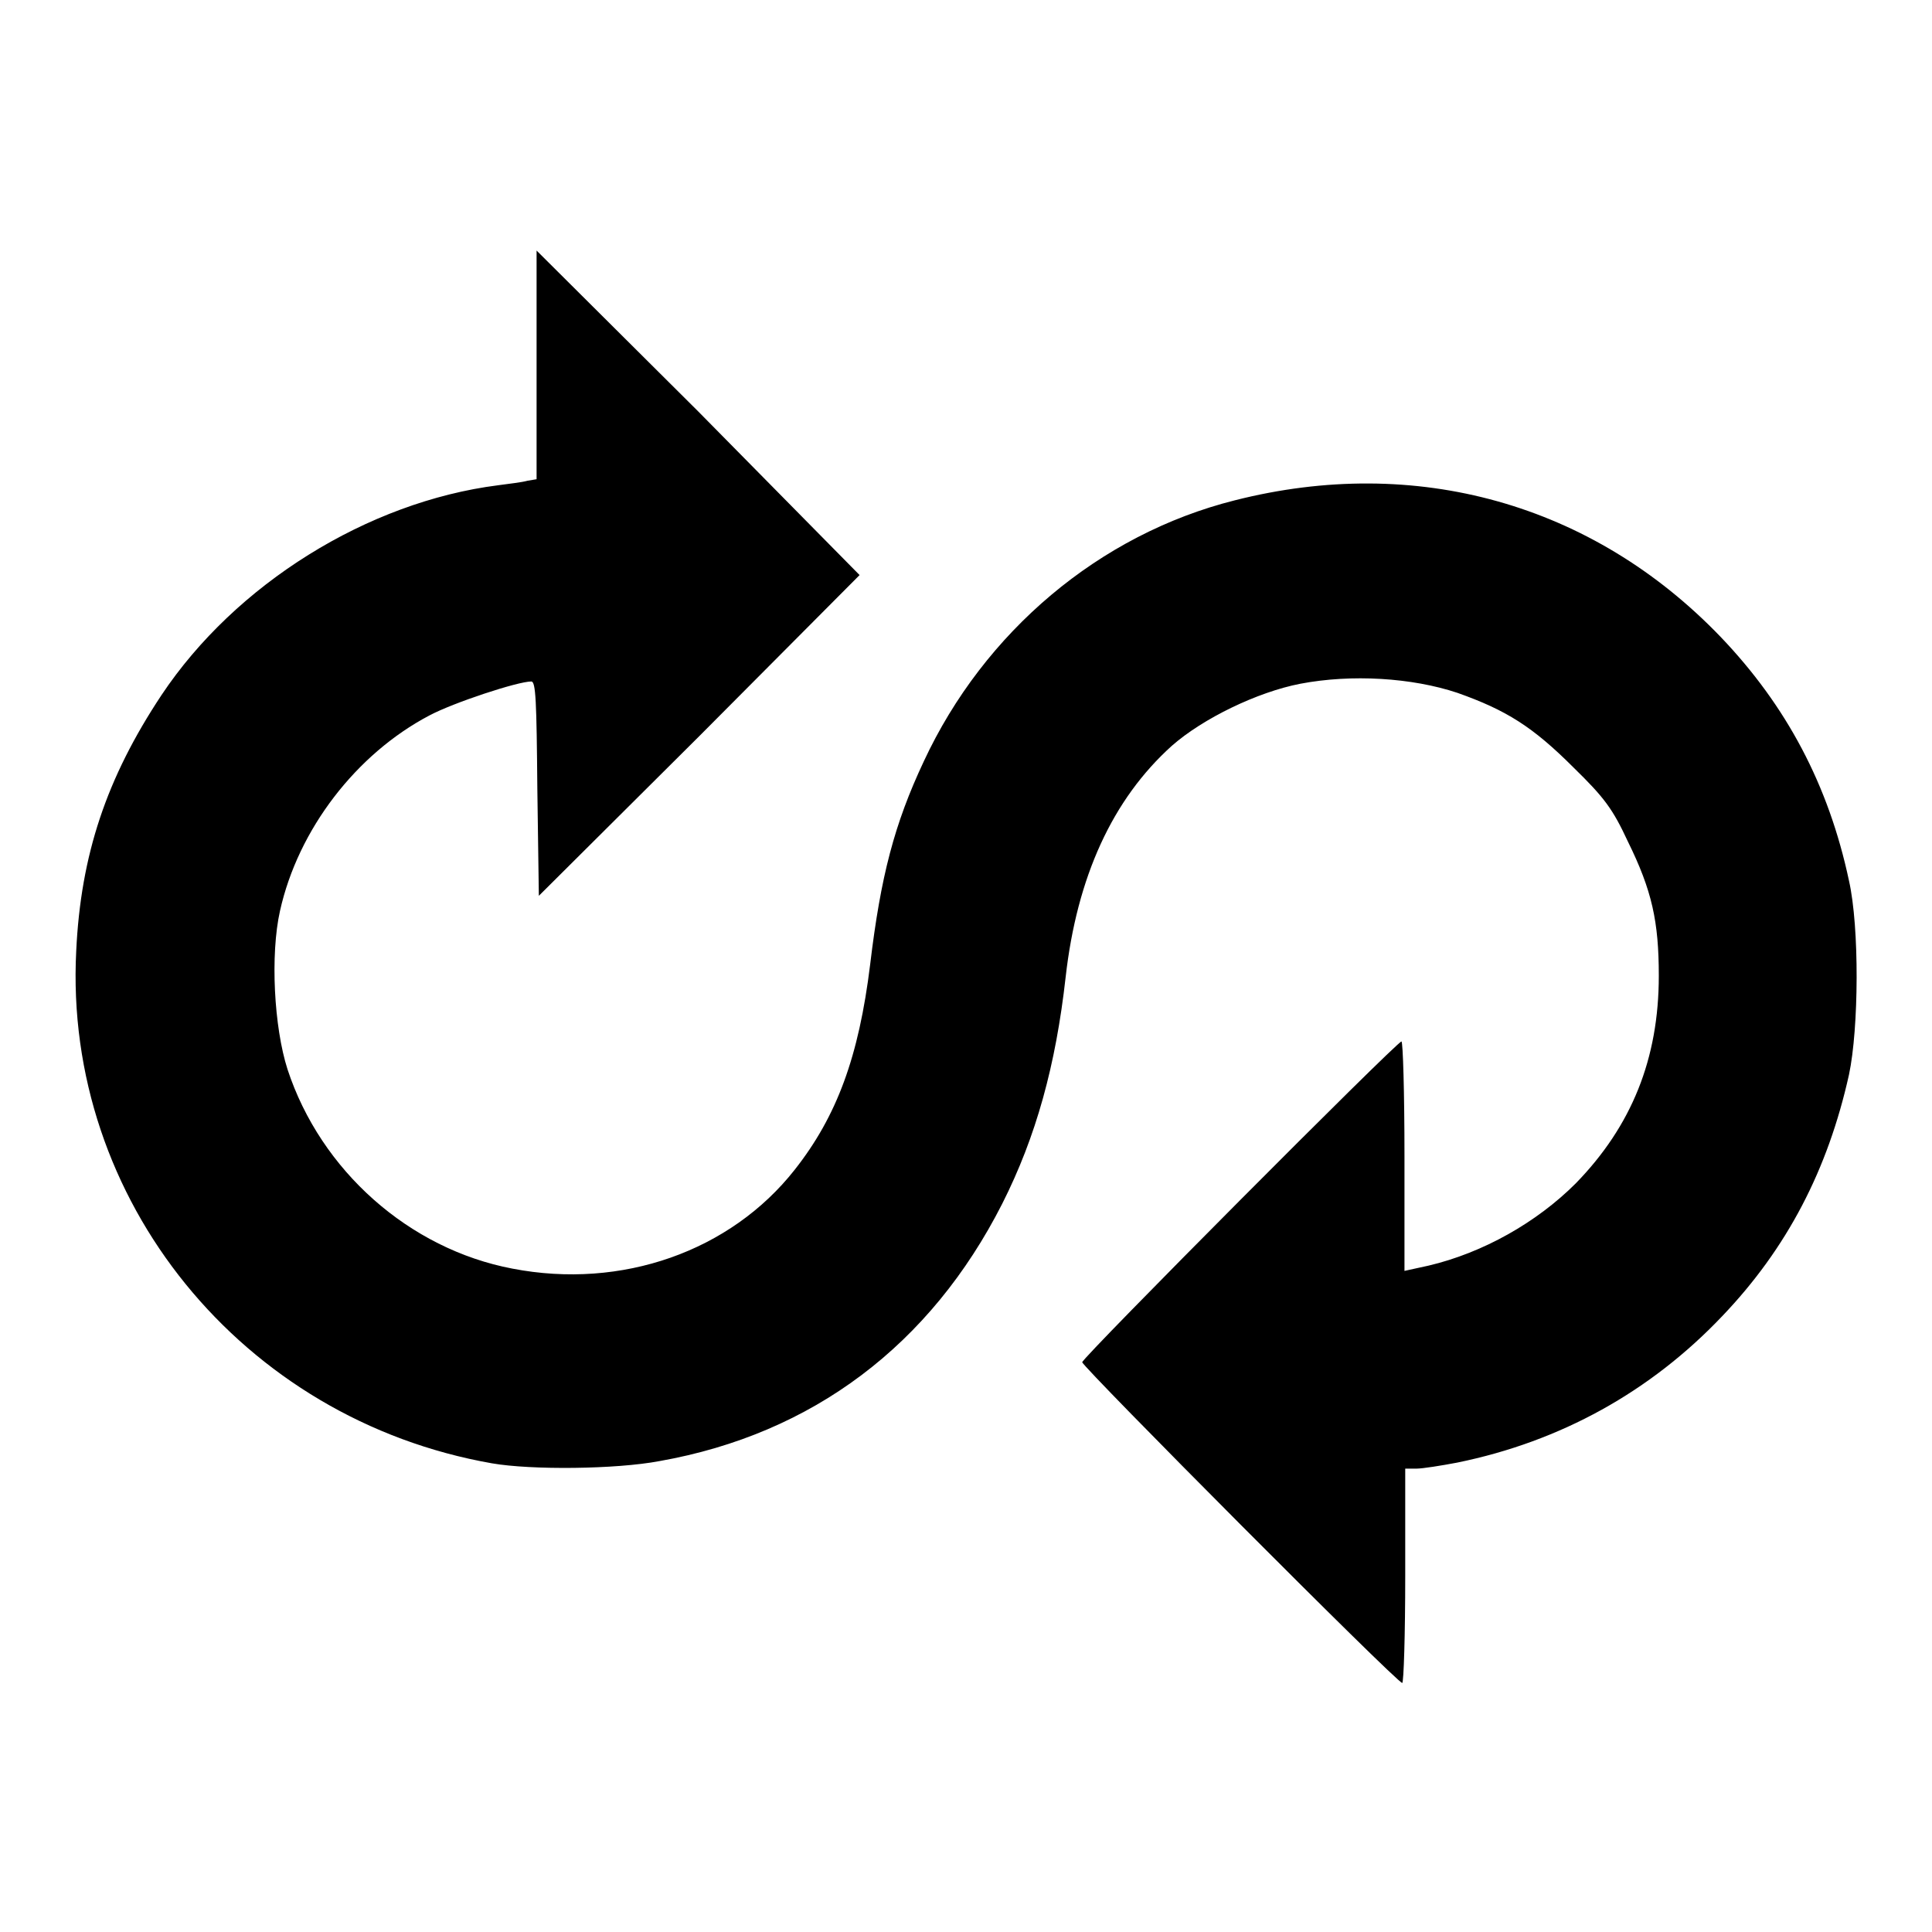 <?xml version="1.0" encoding="utf-8"?>
<!-- Svg Vector Icons : http://www.onlinewebfonts.com/icon -->
<!DOCTYPE svg PUBLIC "-//W3C//DTD SVG 1.1//EN" "http://www.w3.org/Graphics/SVG/1.1/DTD/svg11.dtd">
<svg version="1.1" xmlns="http://www.w3.org/2000/svg" xmlns:xlink="http://www.w3.org/1999/xlink" x="0px" y="0px" viewBox="0 0 256 256" enable-background="new 0 0 256 256" xml:space="preserve">
<g><g><g><path fill="#000000" d="M71.1,48.3v15.2l-1.2,0.2c-0.7,0.2-2.4,0.4-3.9,0.6c-17.3,2.2-34.8,13.1-44.6,27.8c-7.3,11-10.7,21.2-11.3,33.9c-1.7,33,22,62.1,55.1,67.9c5.2,0.9,16.4,0.8,22.2-0.3c20.3-3.6,35.9-15.4,45.4-34.1c4.5-8.9,7.1-18.4,8.4-30c1.5-13.3,6.2-23.6,14.1-30.7c4.1-3.6,11.3-7.1,17-8.2c6.8-1.3,14.8-0.8,20.8,1.2c6.5,2.3,10,4.5,15.4,9.9c4.1,4,5.2,5.5,7.2,9.8c3.2,6.5,4.1,10.6,4.1,17.8c0,11-3.6,19.9-11,27.5c-5.2,5.2-12.3,9.2-19.5,10.9l-3.2,0.7v-15.2c0-8.4-0.2-15.2-0.4-15.2c-0.6,0-42.3,41.9-42.3,42.5c0,0.6,41.7,42.5,42.4,42.5c0.2,0,0.4-6.4,0.4-14.2v-14.2h1.5c0.8,0,3.3-0.4,5.4-0.8c13.7-2.8,25.6-9.4,35.1-19.4c8.6-9,14-19.4,16.8-32c1.3-6.1,1.4-19.5,0-25.7c-2.7-12.7-8.3-23.2-17-32.3c-17-17.7-40.4-24.2-64.4-18.1c-17.9,4.5-33.2,17.4-41.2,34.6c-3.9,8.3-5.7,15.2-7.1,26.9c-1.5,12.2-4.4,20.1-10,27.2c-8.5,10.8-22.9,15.9-37.4,13.1c-13.7-2.6-25.4-13-29.8-26.4c-1.8-5.6-2.3-15.2-1-21c2.4-10.8,10.1-20.8,19.8-25.9c3.2-1.7,11.7-4.5,13.5-4.5c0.6,0,0.7,2.6,0.8,14.2l0.2,14.2l21.3-21.2l21.2-21.3L92.5,54.5L71.1,33.2V48.3z"/></g></g></g>
</svg>